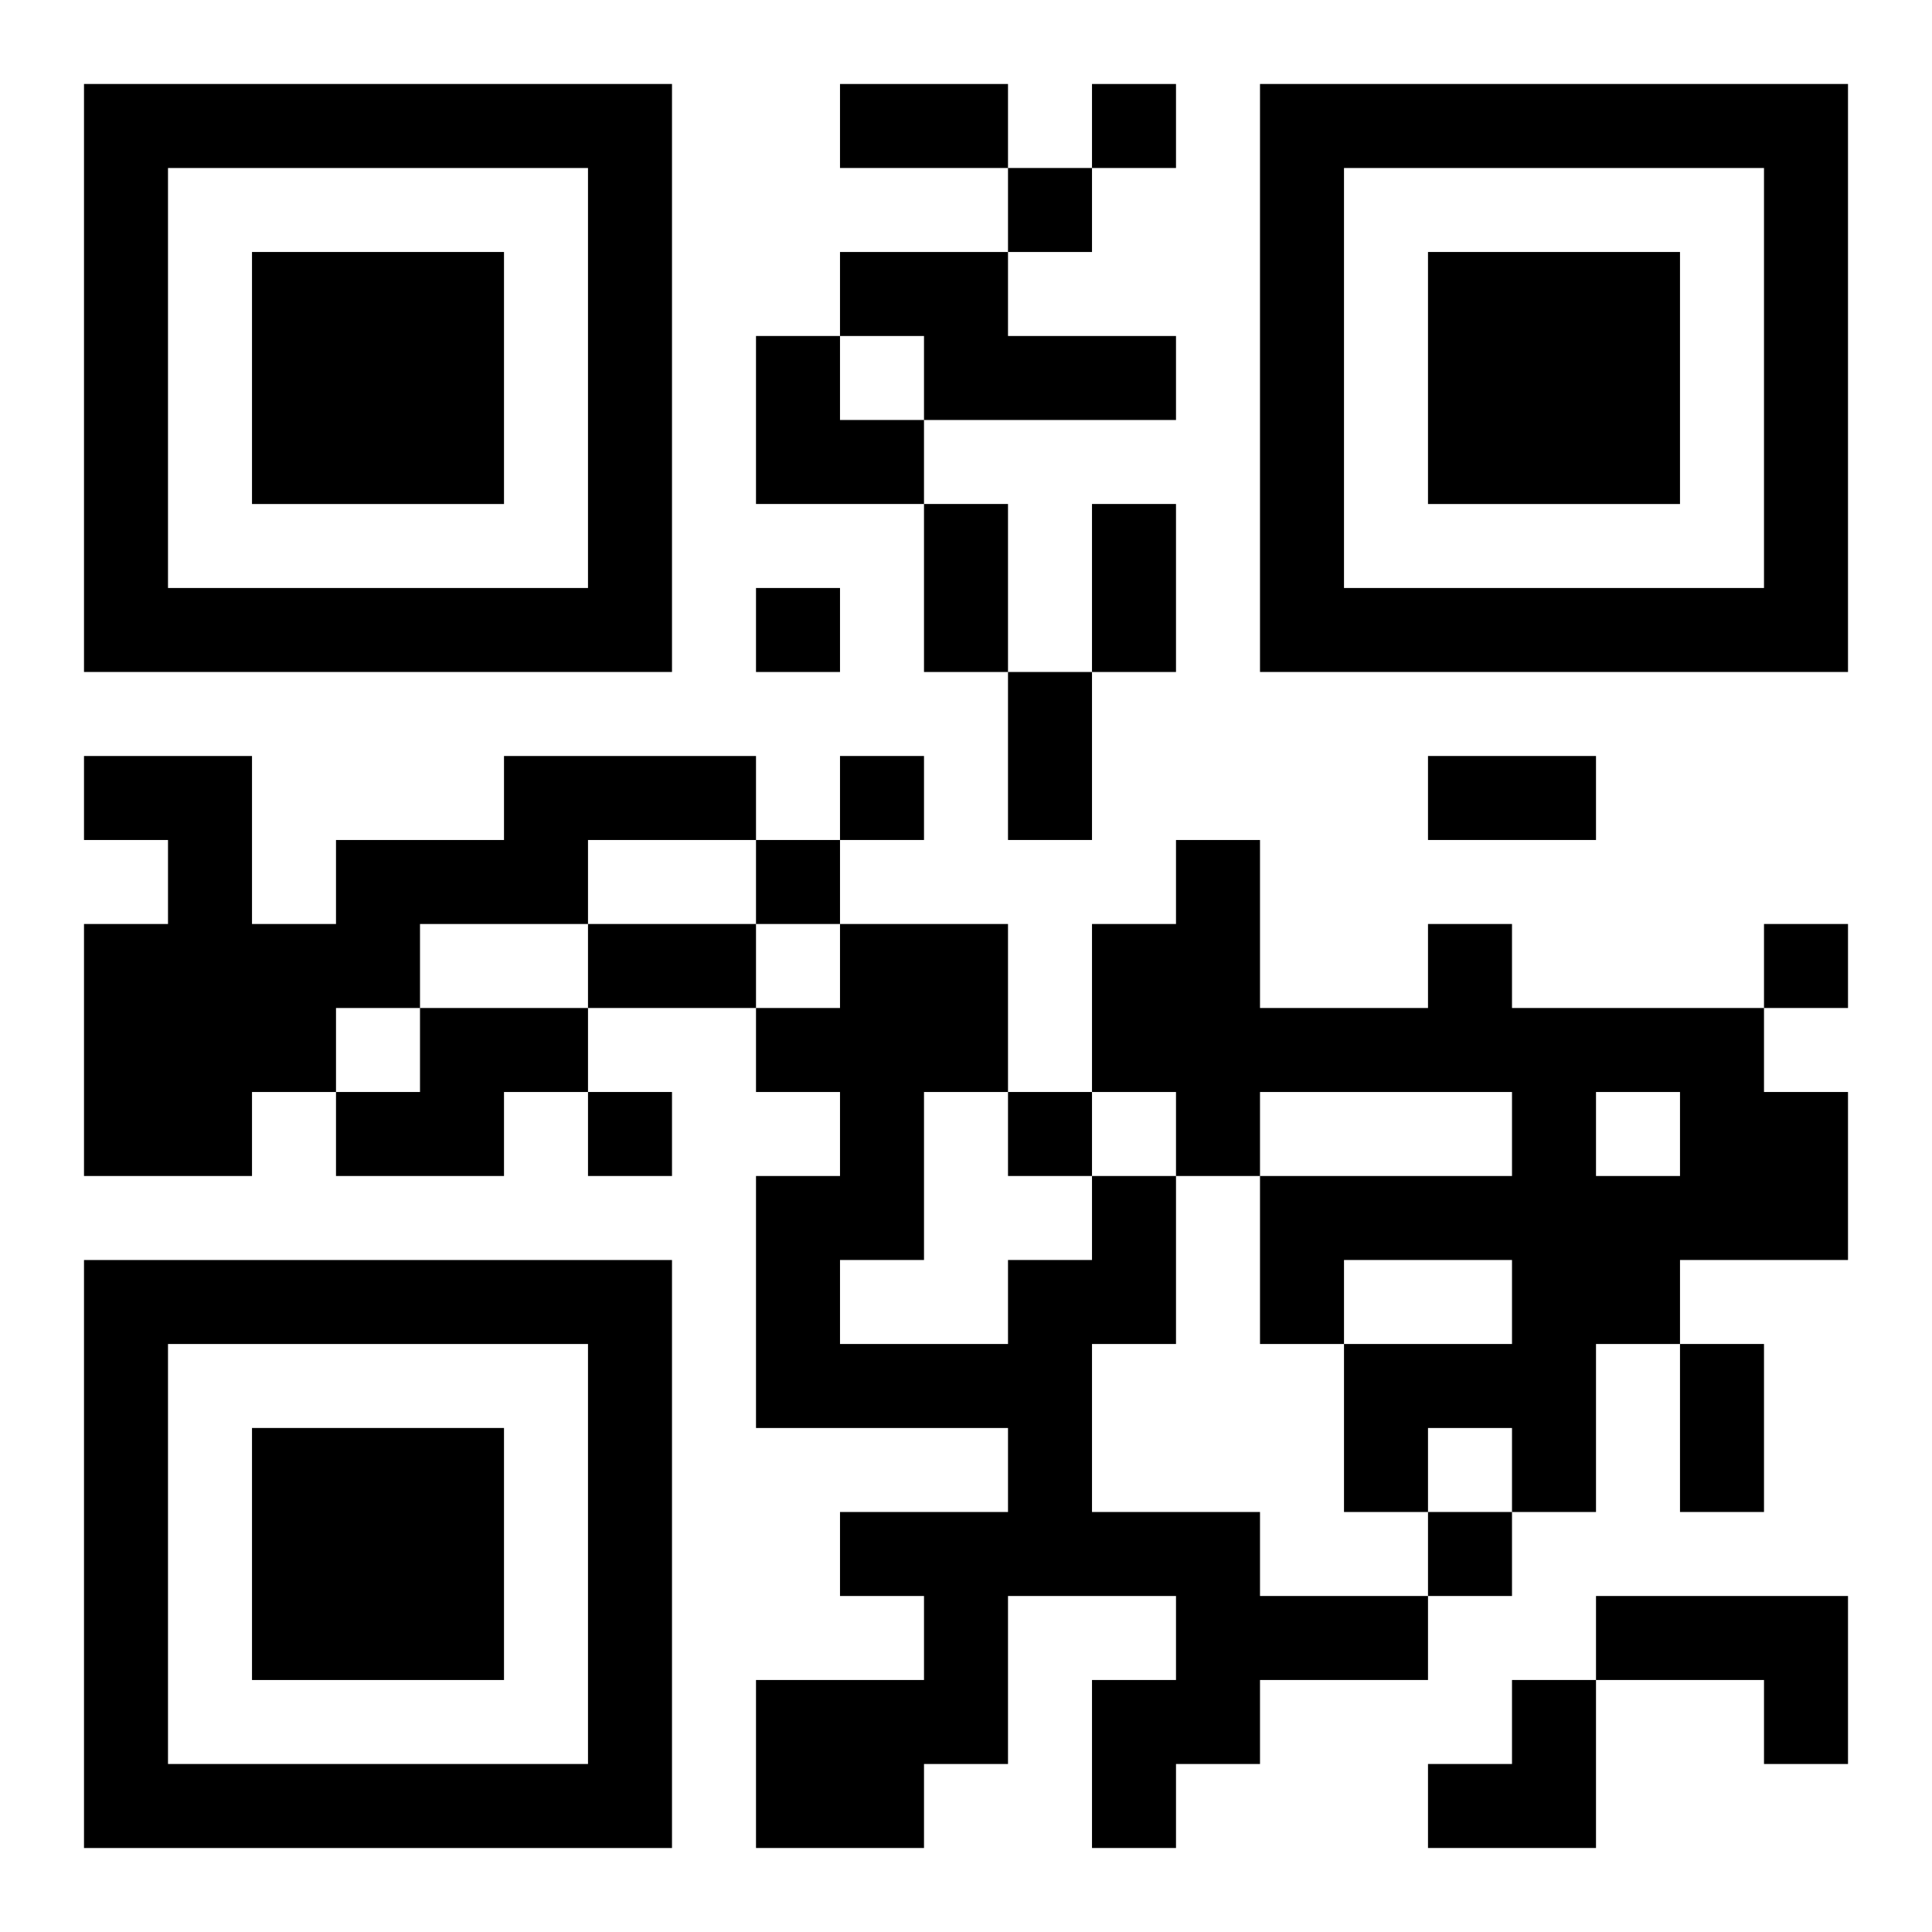<?xml version="1.0" encoding="UTF-8"?>
<svg width="250" height="250" baseProfile="full" version="1.1" viewBox="-1 -1 23 23" xmlns="http://www.w3.org/2000/svg" xmlns:xlink="http://www.w3.org/1999/xlink"><symbol id="a"><path d="m0 7v7h7v-7h-7zm1 1h5v5h-5v-5zm1 1v3h3v-3h-3z"/></symbol><use y="-7" xlink:href="#a"/><use y="7" xlink:href="#a"/><use x="14" y="-7" xlink:href="#a"/><path d="m9 2h2v1h2v1h-3v-1h-1v-1m-4 6h3v1h-2v1h-2v1h-1v1h-1v1h-2v-3h1v-1h-1v-1h2v2h1v-1h2v-1m11 2h1v1h3v1h1v2h-2v1h-1v2h-1v-1h-1v1h-1v-2h2v-1h-2v1h-1v-2h3v-1h-3v1h-1v-1h-1v-2h1v-1h1v2h2v-1m2 2v1h1v-1h-1m-14-1h2v1h-1v1h-2v-1h1v-1m8 2h1v2h-1v2h2v1h2v1h-2v1h-1v1h-1v-2h1v-1h-2v2h-1v1h-2v-2h2v-1h-1v-1h2v-1h-3v-3h1v-1h-1v-1h1v-1h2v2h-1v2h-1v1h2v-1h1v-1m6 5h3v2h-1v-1h-2v-1m-6-18v1h1v-1h-1m-1 1v1h1v-1h-1m-3 5v1h1v-1h-1m1 2v1h1v-1h-1m-1 1v1h1v-1h-1m12 1v1h1v-1h-1m-14 2v1h1v-1h-1m5 0v1h1v-1h-1m5 5v1h1v-1h-1m-7-17h2v1h-2v-1m1 5h1v2h-1v-2m2 0h1v2h-1v-2m-1 2h1v2h-1v-2m5 1h2v1h-2v-1m-10 2h2v1h-2v-1m13 5h1v2h-1v-2m-11-12h1v1h1v1h-2zm8 16m1 0h1v2h-2v-1h1z"/></svg>
